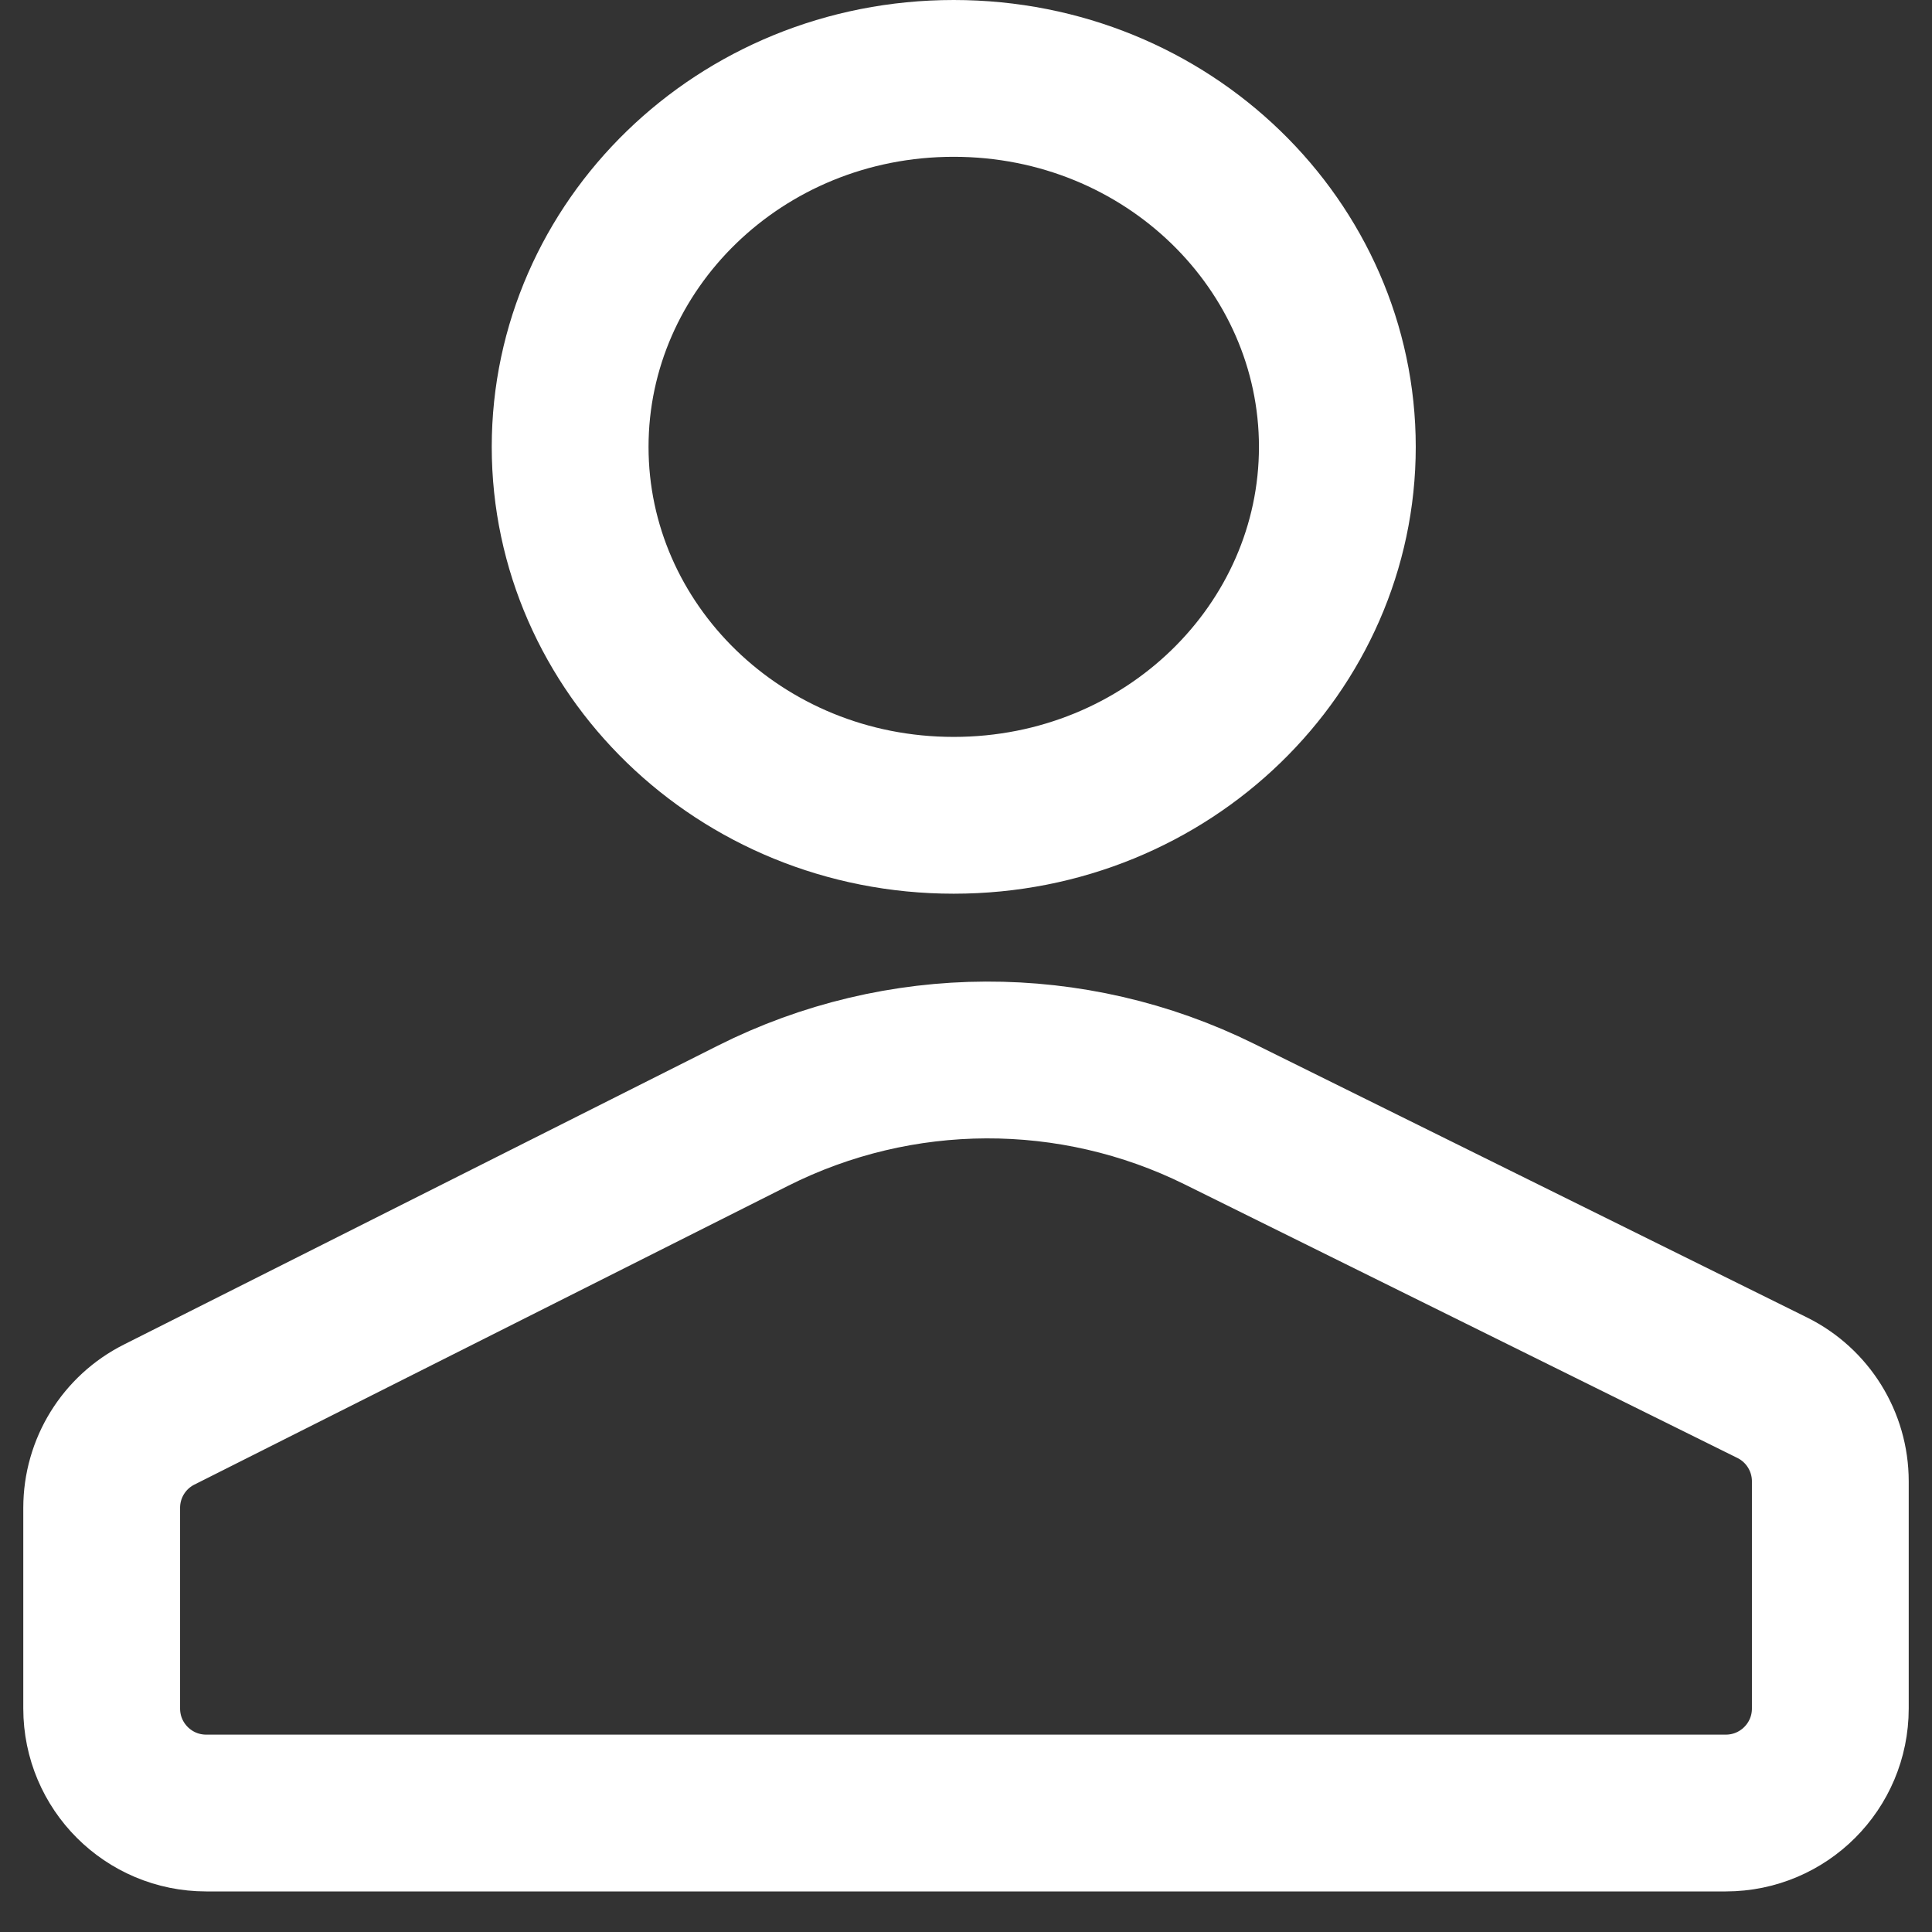 <svg width="19" height="19" viewBox="0 0 19 19" fill="none" xmlns="http://www.w3.org/2000/svg">
<rect x="0" y="0" width="19" height="19" fill="#333333" stroke="none"/>
<path d="M1 16.802C1 17.37 1.46 17.83 2.028 17.83H16.972C17.54 17.83 18 17.37 18 16.802V14.568C18 14.177 17.778 13.82 17.428 13.647L11.993 10.957C10.546 10.241 8.846 10.247 7.404 10.973L1.566 13.911C1.219 14.085 1 14.44 1 14.829V16.802Z" stroke="white" stroke-width="1.542" stroke-miterlimit="10"/>
<path d="M13.152 4.395C13.152 6.372 11.487 8.018 9.379 8.018C7.271 8.018 5.607 6.372 5.607 4.395C5.607 2.417 7.271 0.771 9.379 0.771C11.487 0.771 13.152 2.417 13.152 4.395Z" stroke="white" stroke-width="1.542"/>
</svg>
